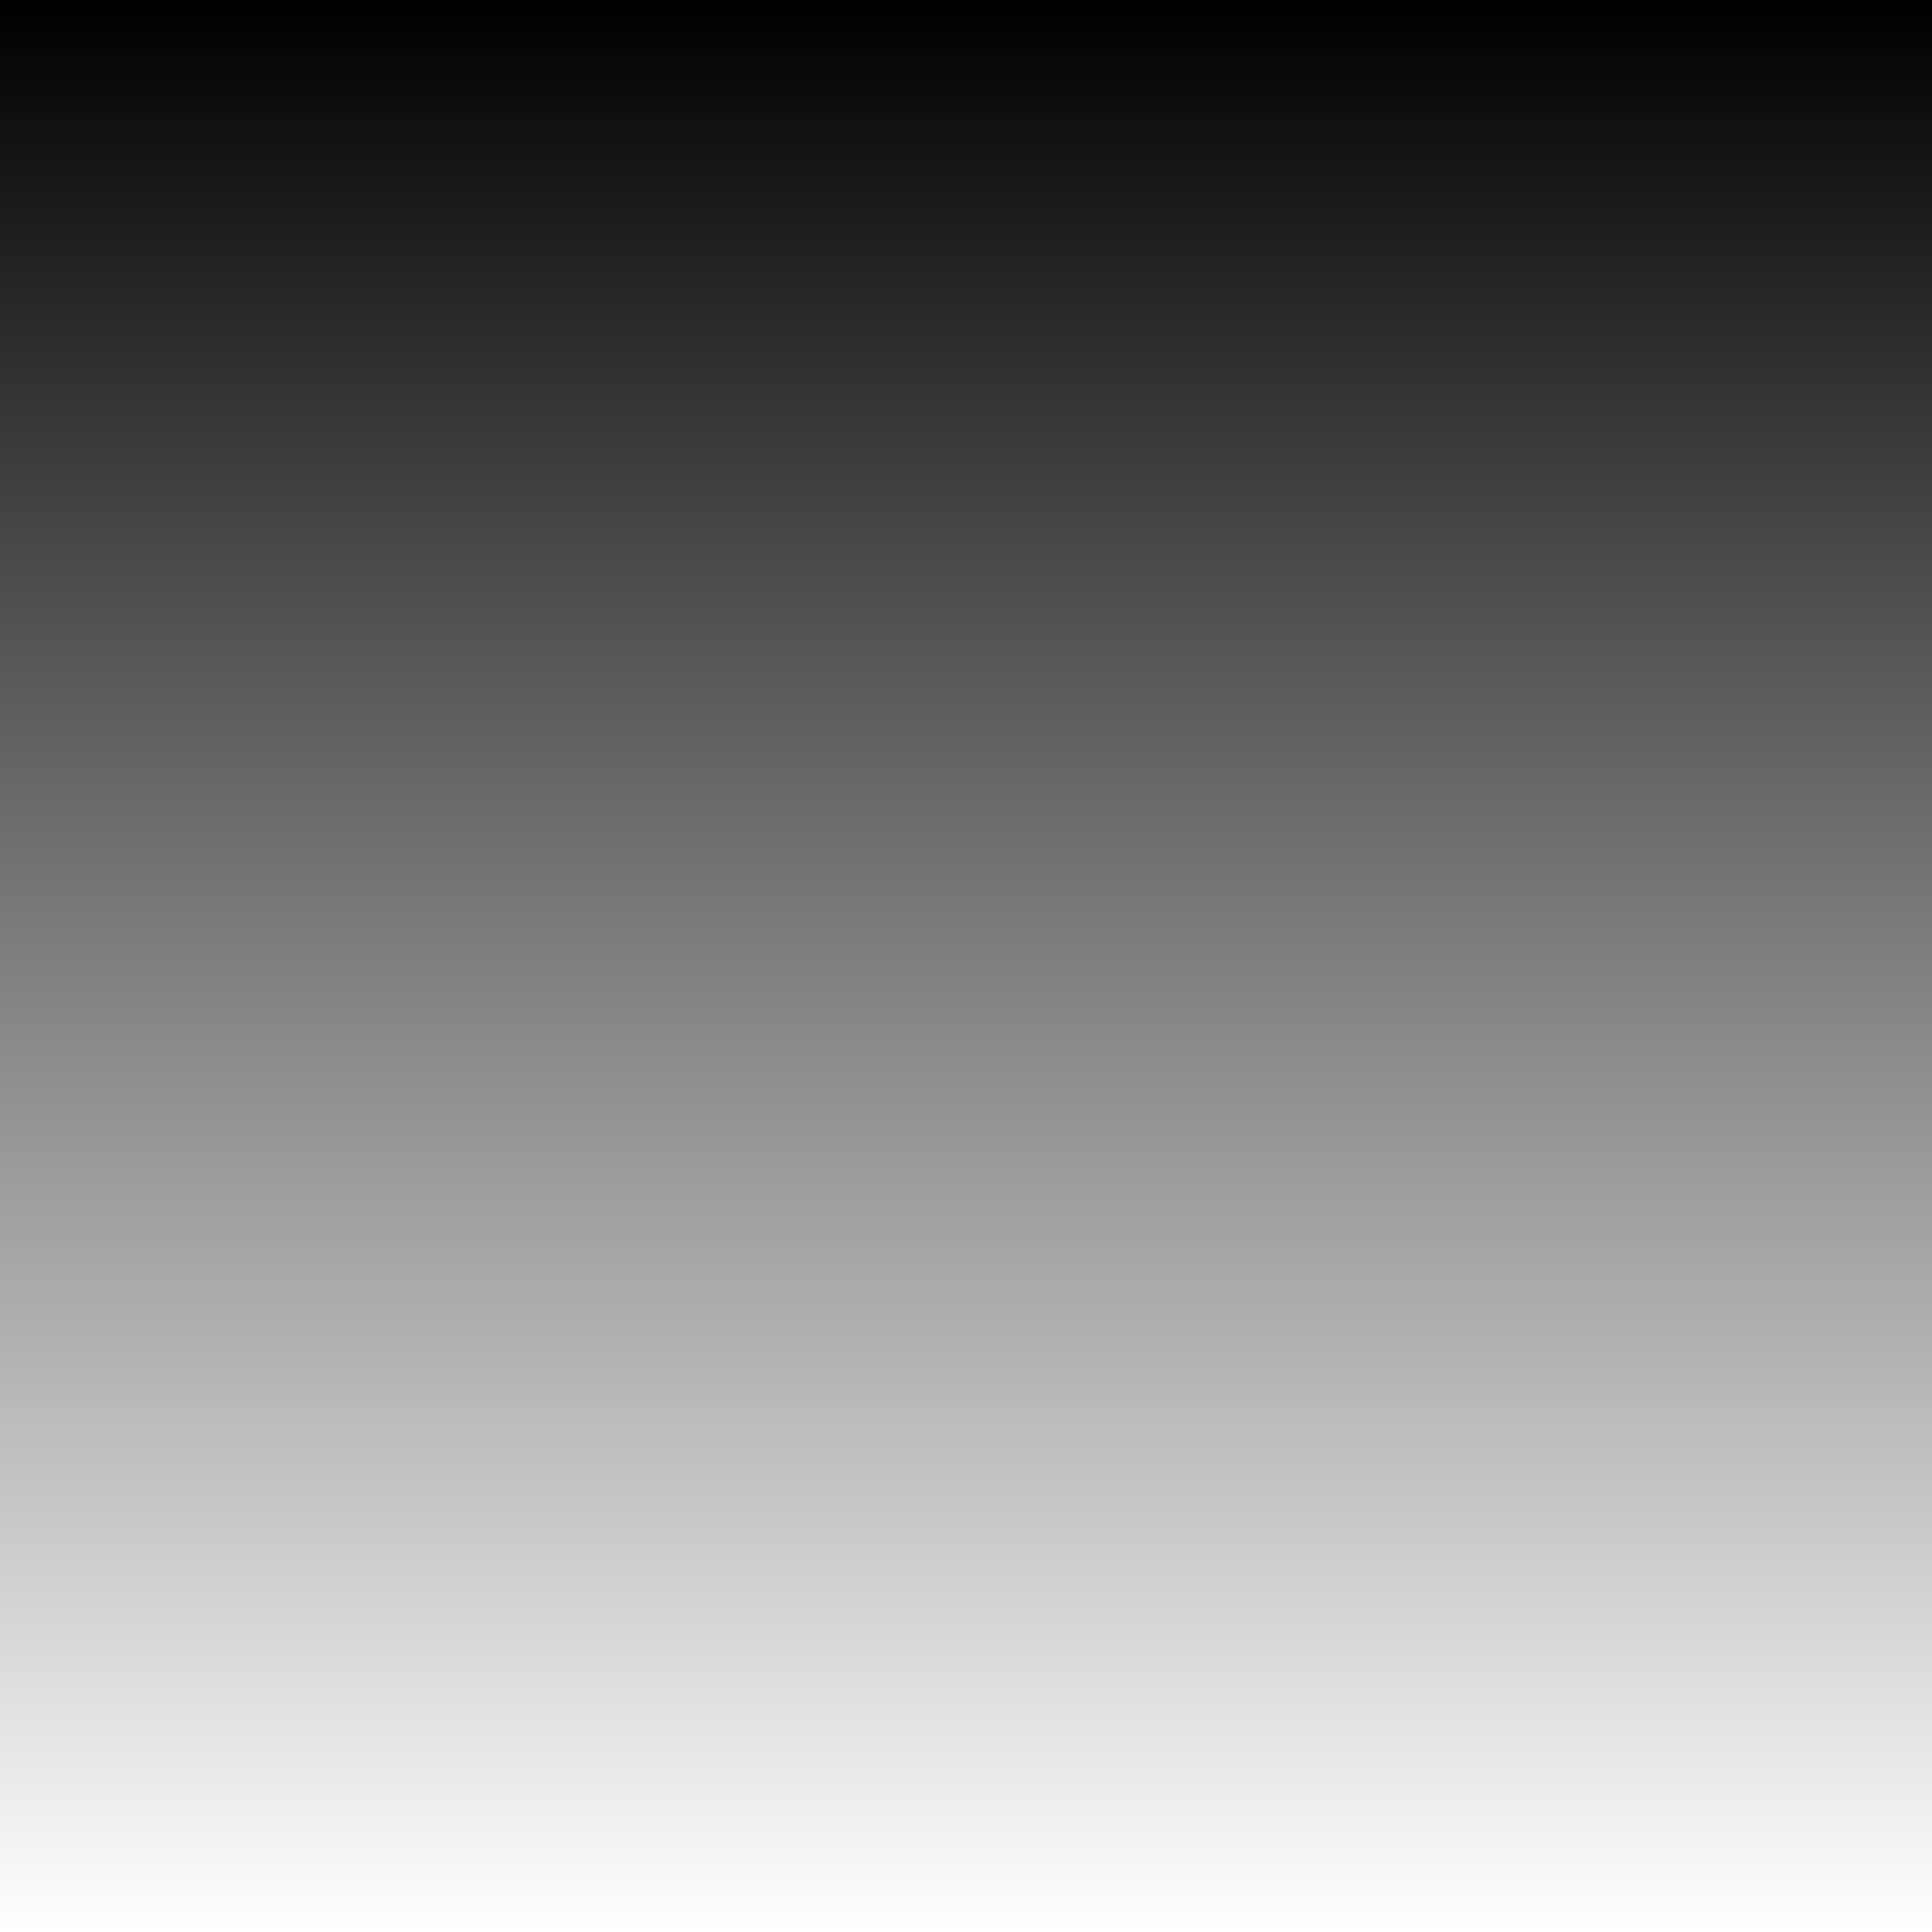 <svg version="1.0" preserveAspectRatio="xMidYMid meet" height="500" viewBox="0 0 375 375" zoomAndPan="magnify" width="500" xmlns:xlink="http://www.w3.org/1999/xlink" xmlns="http://www.w3.org/2000/svg"><defs><linearGradient id="fc307888c1" y2="500" gradientUnits="userSpaceOnUse" x2="250" y1="0" gradientTransform="matrix(0.75, 0, 0, 0.75, 0, 0)" x1="250"><stop offset="0" stop-color="rgb(0%, 0%, 0%)" stop-opacity="1"></stop><stop offset="0.004" stop-color="rgb(0.389%, 0.389%, 0.389%)" stop-opacity="1"></stop><stop offset="0.008" stop-color="rgb(0.78%, 0.78%, 0.78%)" stop-opacity="1"></stop><stop offset="0.012" stop-color="rgb(1.17%, 1.17%, 1.17%)" stop-opacity="1"></stop><stop offset="0.016" stop-color="rgb(1.561%, 1.561%, 1.561%)" stop-opacity="1"></stop><stop offset="0.02" stop-color="rgb(1.952%, 1.952%, 1.952%)" stop-opacity="1"></stop><stop offset="0.023" stop-color="rgb(2.342%, 2.342%, 2.342%)" stop-opacity="1"></stop><stop offset="0.027" stop-color="rgb(2.733%, 2.733%, 2.733%)" stop-opacity="1"></stop><stop offset="0.031" stop-color="rgb(3.123%, 3.123%, 3.123%)" stop-opacity="1"></stop><stop offset="0.035" stop-color="rgb(3.514%, 3.514%, 3.514%)" stop-opacity="1"></stop><stop offset="0.039" stop-color="rgb(3.905%, 3.905%, 3.905%)" stop-opacity="1"></stop><stop offset="0.043" stop-color="rgb(4.295%, 4.295%, 4.295%)" stop-opacity="1"></stop><stop offset="0.047" stop-color="rgb(4.686%, 4.686%, 4.686%)" stop-opacity="1"></stop><stop offset="0.051" stop-color="rgb(5.077%, 5.077%, 5.077%)" stop-opacity="1"></stop><stop offset="0.055" stop-color="rgb(5.467%, 5.467%, 5.467%)" stop-opacity="1"></stop><stop offset="0.059" stop-color="rgb(5.858%, 5.858%, 5.858%)" stop-opacity="1"></stop><stop offset="0.062" stop-color="rgb(6.248%, 6.248%, 6.248%)" stop-opacity="1"></stop><stop offset="0.066" stop-color="rgb(6.639%, 6.639%, 6.639%)" stop-opacity="1"></stop><stop offset="0.07" stop-color="rgb(7.03%, 7.03%, 7.03%)" stop-opacity="1"></stop><stop offset="0.074" stop-color="rgb(7.42%, 7.42%, 7.42%)" stop-opacity="1"></stop><stop offset="0.078" stop-color="rgb(7.811%, 7.811%, 7.811%)" stop-opacity="1"></stop><stop offset="0.082" stop-color="rgb(8.202%, 8.202%, 8.202%)" stop-opacity="1"></stop><stop offset="0.086" stop-color="rgb(8.592%, 8.592%, 8.592%)" stop-opacity="1"></stop><stop offset="0.09" stop-color="rgb(8.983%, 8.983%, 8.983%)" stop-opacity="1"></stop><stop offset="0.094" stop-color="rgb(9.373%, 9.373%, 9.373%)" stop-opacity="1"></stop><stop offset="0.098" stop-color="rgb(9.764%, 9.764%, 9.764%)" stop-opacity="1"></stop><stop offset="0.102" stop-color="rgb(10.155%, 10.155%, 10.155%)" stop-opacity="1"></stop><stop offset="0.105" stop-color="rgb(10.545%, 10.545%, 10.545%)" stop-opacity="1"></stop><stop offset="0.109" stop-color="rgb(10.936%, 10.936%, 10.936%)" stop-opacity="1"></stop><stop offset="0.113" stop-color="rgb(11.327%, 11.327%, 11.327%)" stop-opacity="1"></stop><stop offset="0.117" stop-color="rgb(11.717%, 11.717%, 11.717%)" stop-opacity="1"></stop><stop offset="0.121" stop-color="rgb(12.108%, 12.108%, 12.108%)" stop-opacity="1"></stop><stop offset="0.125" stop-color="rgb(12.498%, 12.498%, 12.498%)" stop-opacity="1"></stop><stop offset="0.129" stop-color="rgb(12.889%, 12.889%, 12.889%)" stop-opacity="1"></stop><stop offset="0.133" stop-color="rgb(13.28%, 13.28%, 13.28%)" stop-opacity="1"></stop><stop offset="0.137" stop-color="rgb(13.67%, 13.67%, 13.67%)" stop-opacity="1"></stop><stop offset="0.141" stop-color="rgb(14.061%, 14.061%, 14.061%)" stop-opacity="1"></stop><stop offset="0.145" stop-color="rgb(14.452%, 14.452%, 14.452%)" stop-opacity="1"></stop><stop offset="0.148" stop-color="rgb(14.842%, 14.842%, 14.842%)" stop-opacity="1"></stop><stop offset="0.152" stop-color="rgb(15.233%, 15.233%, 15.233%)" stop-opacity="1"></stop><stop offset="0.156" stop-color="rgb(15.623%, 15.623%, 15.623%)" stop-opacity="1"></stop><stop offset="0.16" stop-color="rgb(16.014%, 16.014%, 16.014%)" stop-opacity="1"></stop><stop offset="0.164" stop-color="rgb(16.405%, 16.405%, 16.405%)" stop-opacity="1"></stop><stop offset="0.168" stop-color="rgb(16.795%, 16.795%, 16.795%)" stop-opacity="1"></stop><stop offset="0.172" stop-color="rgb(17.186%, 17.186%, 17.186%)" stop-opacity="1"></stop><stop offset="0.176" stop-color="rgb(17.577%, 17.577%, 17.577%)" stop-opacity="1"></stop><stop offset="0.18" stop-color="rgb(17.967%, 17.967%, 17.967%)" stop-opacity="1"></stop><stop offset="0.184" stop-color="rgb(18.358%, 18.358%, 18.358%)" stop-opacity="1"></stop><stop offset="0.188" stop-color="rgb(18.748%, 18.748%, 18.748%)" stop-opacity="1"></stop><stop offset="0.191" stop-color="rgb(19.139%, 19.139%, 19.139%)" stop-opacity="1"></stop><stop offset="0.195" stop-color="rgb(19.53%, 19.53%, 19.53%)" stop-opacity="1"></stop><stop offset="0.199" stop-color="rgb(19.92%, 19.92%, 19.92%)" stop-opacity="1"></stop><stop offset="0.203" stop-color="rgb(20.311%, 20.311%, 20.311%)" stop-opacity="1"></stop><stop offset="0.207" stop-color="rgb(20.702%, 20.702%, 20.702%)" stop-opacity="1"></stop><stop offset="0.211" stop-color="rgb(21.092%, 21.092%, 21.092%)" stop-opacity="1"></stop><stop offset="0.215" stop-color="rgb(21.483%, 21.483%, 21.483%)" stop-opacity="1"></stop><stop offset="0.219" stop-color="rgb(21.873%, 21.873%, 21.873%)" stop-opacity="1"></stop><stop offset="0.223" stop-color="rgb(22.264%, 22.264%, 22.264%)" stop-opacity="1"></stop><stop offset="0.227" stop-color="rgb(22.655%, 22.655%, 22.655%)" stop-opacity="1"></stop><stop offset="0.23" stop-color="rgb(23.045%, 23.045%, 23.045%)" stop-opacity="1"></stop><stop offset="0.234" stop-color="rgb(23.436%, 23.436%, 23.436%)" stop-opacity="1"></stop><stop offset="0.238" stop-color="rgb(23.827%, 23.827%, 23.827%)" stop-opacity="1"></stop><stop offset="0.242" stop-color="rgb(24.217%, 24.217%, 24.217%)" stop-opacity="1"></stop><stop offset="0.246" stop-color="rgb(24.608%, 24.608%, 24.608%)" stop-opacity="1"></stop><stop offset="0.25" stop-color="rgb(24.998%, 24.998%, 24.998%)" stop-opacity="1"></stop><stop offset="0.254" stop-color="rgb(25.389%, 25.389%, 25.389%)" stop-opacity="1"></stop><stop offset="0.258" stop-color="rgb(25.78%, 25.78%, 25.78%)" stop-opacity="1"></stop><stop offset="0.262" stop-color="rgb(26.17%, 26.17%, 26.17%)" stop-opacity="1"></stop><stop offset="0.266" stop-color="rgb(26.561%, 26.561%, 26.561%)" stop-opacity="1"></stop><stop offset="0.27" stop-color="rgb(26.952%, 26.952%, 26.952%)" stop-opacity="1"></stop><stop offset="0.273" stop-color="rgb(27.342%, 27.342%, 27.342%)" stop-opacity="1"></stop><stop offset="0.277" stop-color="rgb(27.733%, 27.733%, 27.733%)" stop-opacity="1"></stop><stop offset="0.281" stop-color="rgb(28.123%, 28.123%, 28.123%)" stop-opacity="1"></stop><stop offset="0.285" stop-color="rgb(28.514%, 28.514%, 28.514%)" stop-opacity="1"></stop><stop offset="0.289" stop-color="rgb(28.905%, 28.905%, 28.905%)" stop-opacity="1"></stop><stop offset="0.293" stop-color="rgb(29.295%, 29.295%, 29.295%)" stop-opacity="1"></stop><stop offset="0.297" stop-color="rgb(29.686%, 29.686%, 29.686%)" stop-opacity="1"></stop><stop offset="0.301" stop-color="rgb(30.077%, 30.077%, 30.077%)" stop-opacity="1"></stop><stop offset="0.305" stop-color="rgb(30.467%, 30.467%, 30.467%)" stop-opacity="1"></stop><stop offset="0.309" stop-color="rgb(30.858%, 30.858%, 30.858%)" stop-opacity="1"></stop><stop offset="0.312" stop-color="rgb(31.248%, 31.248%, 31.248%)" stop-opacity="1"></stop><stop offset="0.316" stop-color="rgb(31.639%, 31.639%, 31.639%)" stop-opacity="1"></stop><stop offset="0.32" stop-color="rgb(32.03%, 32.03%, 32.03%)" stop-opacity="1"></stop><stop offset="0.324" stop-color="rgb(32.42%, 32.42%, 32.42%)" stop-opacity="1"></stop><stop offset="0.328" stop-color="rgb(32.811%, 32.811%, 32.811%)" stop-opacity="1"></stop><stop offset="0.332" stop-color="rgb(33.202%, 33.202%, 33.202%)" stop-opacity="1"></stop><stop offset="0.336" stop-color="rgb(33.592%, 33.592%, 33.592%)" stop-opacity="1"></stop><stop offset="0.34" stop-color="rgb(33.983%, 33.983%, 33.983%)" stop-opacity="1"></stop><stop offset="0.344" stop-color="rgb(34.373%, 34.373%, 34.373%)" stop-opacity="1"></stop><stop offset="0.348" stop-color="rgb(34.764%, 34.764%, 34.764%)" stop-opacity="1"></stop><stop offset="0.352" stop-color="rgb(35.155%, 35.155%, 35.155%)" stop-opacity="1"></stop><stop offset="0.355" stop-color="rgb(35.545%, 35.545%, 35.545%)" stop-opacity="1"></stop><stop offset="0.359" stop-color="rgb(35.936%, 35.936%, 35.936%)" stop-opacity="1"></stop><stop offset="0.363" stop-color="rgb(36.327%, 36.327%, 36.327%)" stop-opacity="1"></stop><stop offset="0.367" stop-color="rgb(36.717%, 36.717%, 36.717%)" stop-opacity="1"></stop><stop offset="0.371" stop-color="rgb(37.108%, 37.108%, 37.108%)" stop-opacity="1"></stop><stop offset="0.375" stop-color="rgb(37.498%, 37.498%, 37.498%)" stop-opacity="1"></stop><stop offset="0.379" stop-color="rgb(37.889%, 37.889%, 37.889%)" stop-opacity="1"></stop><stop offset="0.383" stop-color="rgb(38.28%, 38.28%, 38.28%)" stop-opacity="1"></stop><stop offset="0.387" stop-color="rgb(38.67%, 38.67%, 38.67%)" stop-opacity="1"></stop><stop offset="0.391" stop-color="rgb(39.061%, 39.061%, 39.061%)" stop-opacity="1"></stop><stop offset="0.395" stop-color="rgb(39.452%, 39.452%, 39.452%)" stop-opacity="1"></stop><stop offset="0.398" stop-color="rgb(39.842%, 39.842%, 39.842%)" stop-opacity="1"></stop><stop offset="0.402" stop-color="rgb(40.233%, 40.233%, 40.233%)" stop-opacity="1"></stop><stop offset="0.406" stop-color="rgb(40.623%, 40.623%, 40.623%)" stop-opacity="1"></stop><stop offset="0.41" stop-color="rgb(41.014%, 41.014%, 41.014%)" stop-opacity="1"></stop><stop offset="0.414" stop-color="rgb(41.405%, 41.405%, 41.405%)" stop-opacity="1"></stop><stop offset="0.418" stop-color="rgb(41.795%, 41.795%, 41.795%)" stop-opacity="1"></stop><stop offset="0.422" stop-color="rgb(42.186%, 42.186%, 42.186%)" stop-opacity="1"></stop><stop offset="0.426" stop-color="rgb(42.577%, 42.577%, 42.577%)" stop-opacity="1"></stop><stop offset="0.43" stop-color="rgb(42.967%, 42.967%, 42.967%)" stop-opacity="1"></stop><stop offset="0.434" stop-color="rgb(43.358%, 43.358%, 43.358%)" stop-opacity="1"></stop><stop offset="0.438" stop-color="rgb(43.748%, 43.748%, 43.748%)" stop-opacity="1"></stop><stop offset="0.441" stop-color="rgb(44.139%, 44.139%, 44.139%)" stop-opacity="1"></stop><stop offset="0.445" stop-color="rgb(44.53%, 44.53%, 44.53%)" stop-opacity="1"></stop><stop offset="0.449" stop-color="rgb(44.92%, 44.92%, 44.92%)" stop-opacity="1"></stop><stop offset="0.453" stop-color="rgb(45.311%, 45.311%, 45.311%)" stop-opacity="1"></stop><stop offset="0.457" stop-color="rgb(45.702%, 45.702%, 45.702%)" stop-opacity="1"></stop><stop offset="0.461" stop-color="rgb(46.092%, 46.092%, 46.092%)" stop-opacity="1"></stop><stop offset="0.465" stop-color="rgb(46.483%, 46.483%, 46.483%)" stop-opacity="1"></stop><stop offset="0.469" stop-color="rgb(46.873%, 46.873%, 46.873%)" stop-opacity="1"></stop><stop offset="0.473" stop-color="rgb(47.264%, 47.264%, 47.264%)" stop-opacity="1"></stop><stop offset="0.477" stop-color="rgb(47.655%, 47.655%, 47.655%)" stop-opacity="1"></stop><stop offset="0.48" stop-color="rgb(48.045%, 48.045%, 48.045%)" stop-opacity="1"></stop><stop offset="0.484" stop-color="rgb(48.436%, 48.436%, 48.436%)" stop-opacity="1"></stop><stop offset="0.488" stop-color="rgb(48.827%, 48.827%, 48.827%)" stop-opacity="1"></stop><stop offset="0.492" stop-color="rgb(49.217%, 49.217%, 49.217%)" stop-opacity="1"></stop><stop offset="0.496" stop-color="rgb(49.608%, 49.608%, 49.608%)" stop-opacity="1"></stop><stop offset="0.5" stop-color="rgb(49.998%, 49.998%, 49.998%)" stop-opacity="1"></stop><stop offset="0.504" stop-color="rgb(50.389%, 50.389%, 50.389%)" stop-opacity="1"></stop><stop offset="0.508" stop-color="rgb(50.78%, 50.78%, 50.78%)" stop-opacity="1"></stop><stop offset="0.512" stop-color="rgb(51.17%, 51.17%, 51.17%)" stop-opacity="1"></stop><stop offset="0.516" stop-color="rgb(51.561%, 51.561%, 51.561%)" stop-opacity="1"></stop><stop offset="0.52" stop-color="rgb(51.952%, 51.952%, 51.952%)" stop-opacity="1"></stop><stop offset="0.523" stop-color="rgb(52.342%, 52.342%, 52.342%)" stop-opacity="1"></stop><stop offset="0.527" stop-color="rgb(52.733%, 52.733%, 52.733%)" stop-opacity="1"></stop><stop offset="0.531" stop-color="rgb(53.123%, 53.123%, 53.123%)" stop-opacity="1"></stop><stop offset="0.535" stop-color="rgb(53.514%, 53.514%, 53.514%)" stop-opacity="1"></stop><stop offset="0.539" stop-color="rgb(53.905%, 53.905%, 53.905%)" stop-opacity="1"></stop><stop offset="0.543" stop-color="rgb(54.295%, 54.295%, 54.295%)" stop-opacity="1"></stop><stop offset="0.547" stop-color="rgb(54.686%, 54.686%, 54.686%)" stop-opacity="1"></stop><stop offset="0.551" stop-color="rgb(55.077%, 55.077%, 55.077%)" stop-opacity="1"></stop><stop offset="0.555" stop-color="rgb(55.467%, 55.467%, 55.467%)" stop-opacity="1"></stop><stop offset="0.559" stop-color="rgb(55.858%, 55.858%, 55.858%)" stop-opacity="1"></stop><stop offset="0.562" stop-color="rgb(56.248%, 56.248%, 56.248%)" stop-opacity="1"></stop><stop offset="0.566" stop-color="rgb(56.639%, 56.639%, 56.639%)" stop-opacity="1"></stop><stop offset="0.57" stop-color="rgb(57.03%, 57.03%, 57.03%)" stop-opacity="1"></stop><stop offset="0.574" stop-color="rgb(57.42%, 57.42%, 57.42%)" stop-opacity="1"></stop><stop offset="0.578" stop-color="rgb(57.811%, 57.811%, 57.811%)" stop-opacity="1"></stop><stop offset="0.582" stop-color="rgb(58.202%, 58.202%, 58.202%)" stop-opacity="1"></stop><stop offset="0.586" stop-color="rgb(58.592%, 58.592%, 58.592%)" stop-opacity="1"></stop><stop offset="0.59" stop-color="rgb(58.983%, 58.983%, 58.983%)" stop-opacity="1"></stop><stop offset="0.594" stop-color="rgb(59.373%, 59.373%, 59.373%)" stop-opacity="1"></stop><stop offset="0.598" stop-color="rgb(59.764%, 59.764%, 59.764%)" stop-opacity="1"></stop><stop offset="0.602" stop-color="rgb(60.155%, 60.155%, 60.155%)" stop-opacity="1"></stop><stop offset="0.605" stop-color="rgb(60.545%, 60.545%, 60.545%)" stop-opacity="1"></stop><stop offset="0.609" stop-color="rgb(60.936%, 60.936%, 60.936%)" stop-opacity="1"></stop><stop offset="0.613" stop-color="rgb(61.327%, 61.327%, 61.327%)" stop-opacity="1"></stop><stop offset="0.617" stop-color="rgb(61.717%, 61.717%, 61.717%)" stop-opacity="1"></stop><stop offset="0.621" stop-color="rgb(62.108%, 62.108%, 62.108%)" stop-opacity="1"></stop><stop offset="0.625" stop-color="rgb(62.498%, 62.498%, 62.498%)" stop-opacity="1"></stop><stop offset="0.629" stop-color="rgb(62.889%, 62.889%, 62.889%)" stop-opacity="1"></stop><stop offset="0.633" stop-color="rgb(63.28%, 63.28%, 63.28%)" stop-opacity="1"></stop><stop offset="0.637" stop-color="rgb(63.67%, 63.67%, 63.67%)" stop-opacity="1"></stop><stop offset="0.641" stop-color="rgb(64.061%, 64.061%, 64.061%)" stop-opacity="1"></stop><stop offset="0.645" stop-color="rgb(64.452%, 64.452%, 64.452%)" stop-opacity="1"></stop><stop offset="0.648" stop-color="rgb(64.842%, 64.842%, 64.842%)" stop-opacity="1"></stop><stop offset="0.652" stop-color="rgb(65.233%, 65.233%, 65.233%)" stop-opacity="1"></stop><stop offset="0.656" stop-color="rgb(65.623%, 65.623%, 65.623%)" stop-opacity="1"></stop><stop offset="0.66" stop-color="rgb(66.014%, 66.014%, 66.014%)" stop-opacity="1"></stop><stop offset="0.664" stop-color="rgb(66.405%, 66.405%, 66.405%)" stop-opacity="1"></stop><stop offset="0.668" stop-color="rgb(66.795%, 66.795%, 66.795%)" stop-opacity="1"></stop><stop offset="0.672" stop-color="rgb(67.186%, 67.186%, 67.186%)" stop-opacity="1"></stop><stop offset="0.676" stop-color="rgb(67.577%, 67.577%, 67.577%)" stop-opacity="1"></stop><stop offset="0.68" stop-color="rgb(67.967%, 67.967%, 67.967%)" stop-opacity="1"></stop><stop offset="0.684" stop-color="rgb(68.358%, 68.358%, 68.358%)" stop-opacity="1"></stop><stop offset="0.688" stop-color="rgb(68.748%, 68.748%, 68.748%)" stop-opacity="1"></stop><stop offset="0.691" stop-color="rgb(69.139%, 69.139%, 69.139%)" stop-opacity="1"></stop><stop offset="0.695" stop-color="rgb(69.53%, 69.53%, 69.53%)" stop-opacity="1"></stop><stop offset="0.699" stop-color="rgb(69.92%, 69.92%, 69.92%)" stop-opacity="1"></stop><stop offset="0.703" stop-color="rgb(70.311%, 70.311%, 70.311%)" stop-opacity="1"></stop><stop offset="0.707" stop-color="rgb(70.702%, 70.702%, 70.702%)" stop-opacity="1"></stop><stop offset="0.711" stop-color="rgb(71.092%, 71.092%, 71.092%)" stop-opacity="1"></stop><stop offset="0.715" stop-color="rgb(71.483%, 71.483%, 71.483%)" stop-opacity="1"></stop><stop offset="0.719" stop-color="rgb(71.873%, 71.873%, 71.873%)" stop-opacity="1"></stop><stop offset="0.723" stop-color="rgb(72.264%, 72.264%, 72.264%)" stop-opacity="1"></stop><stop offset="0.727" stop-color="rgb(72.655%, 72.655%, 72.655%)" stop-opacity="1"></stop><stop offset="0.73" stop-color="rgb(73.045%, 73.045%, 73.045%)" stop-opacity="1"></stop><stop offset="0.734" stop-color="rgb(73.436%, 73.436%, 73.436%)" stop-opacity="1"></stop><stop offset="0.738" stop-color="rgb(73.827%, 73.827%, 73.827%)" stop-opacity="1"></stop><stop offset="0.742" stop-color="rgb(74.217%, 74.217%, 74.217%)" stop-opacity="1"></stop><stop offset="0.746" stop-color="rgb(74.608%, 74.608%, 74.608%)" stop-opacity="1"></stop><stop offset="0.75" stop-color="rgb(74.998%, 74.998%, 74.998%)" stop-opacity="1"></stop><stop offset="0.754" stop-color="rgb(75.389%, 75.389%, 75.389%)" stop-opacity="1"></stop><stop offset="0.758" stop-color="rgb(75.78%, 75.78%, 75.78%)" stop-opacity="1"></stop><stop offset="0.762" stop-color="rgb(76.17%, 76.17%, 76.17%)" stop-opacity="1"></stop><stop offset="0.766" stop-color="rgb(76.561%, 76.561%, 76.561%)" stop-opacity="1"></stop><stop offset="0.77" stop-color="rgb(76.952%, 76.952%, 76.952%)" stop-opacity="1"></stop><stop offset="0.773" stop-color="rgb(77.342%, 77.342%, 77.342%)" stop-opacity="1"></stop><stop offset="0.777" stop-color="rgb(77.733%, 77.733%, 77.733%)" stop-opacity="1"></stop><stop offset="0.781" stop-color="rgb(78.123%, 78.123%, 78.123%)" stop-opacity="1"></stop><stop offset="0.785" stop-color="rgb(78.514%, 78.514%, 78.514%)" stop-opacity="1"></stop><stop offset="0.789" stop-color="rgb(78.905%, 78.905%, 78.905%)" stop-opacity="1"></stop><stop offset="0.793" stop-color="rgb(79.295%, 79.295%, 79.295%)" stop-opacity="1"></stop><stop offset="0.797" stop-color="rgb(79.686%, 79.686%, 79.686%)" stop-opacity="1"></stop><stop offset="0.801" stop-color="rgb(80.077%, 80.077%, 80.077%)" stop-opacity="1"></stop><stop offset="0.805" stop-color="rgb(80.467%, 80.467%, 80.467%)" stop-opacity="1"></stop><stop offset="0.809" stop-color="rgb(80.858%, 80.858%, 80.858%)" stop-opacity="1"></stop><stop offset="0.812" stop-color="rgb(81.248%, 81.248%, 81.248%)" stop-opacity="1"></stop><stop offset="0.816" stop-color="rgb(81.639%, 81.639%, 81.639%)" stop-opacity="1"></stop><stop offset="0.82" stop-color="rgb(82.03%, 82.03%, 82.03%)" stop-opacity="1"></stop><stop offset="0.824" stop-color="rgb(82.42%, 82.42%, 82.42%)" stop-opacity="1"></stop><stop offset="0.828" stop-color="rgb(82.811%, 82.811%, 82.811%)" stop-opacity="1"></stop><stop offset="0.832" stop-color="rgb(83.202%, 83.202%, 83.202%)" stop-opacity="1"></stop><stop offset="0.836" stop-color="rgb(83.592%, 83.592%, 83.592%)" stop-opacity="1"></stop><stop offset="0.84" stop-color="rgb(83.983%, 83.983%, 83.983%)" stop-opacity="1"></stop><stop offset="0.844" stop-color="rgb(84.373%, 84.373%, 84.373%)" stop-opacity="1"></stop><stop offset="0.848" stop-color="rgb(84.764%, 84.764%, 84.764%)" stop-opacity="1"></stop><stop offset="0.852" stop-color="rgb(85.155%, 85.155%, 85.155%)" stop-opacity="1"></stop><stop offset="0.855" stop-color="rgb(85.545%, 85.545%, 85.545%)" stop-opacity="1"></stop><stop offset="0.859" stop-color="rgb(85.936%, 85.936%, 85.936%)" stop-opacity="1"></stop><stop offset="0.863" stop-color="rgb(86.327%, 86.327%, 86.327%)" stop-opacity="1"></stop><stop offset="0.867" stop-color="rgb(86.717%, 86.717%, 86.717%)" stop-opacity="1"></stop><stop offset="0.871" stop-color="rgb(87.108%, 87.108%, 87.108%)" stop-opacity="1"></stop><stop offset="0.875" stop-color="rgb(87.498%, 87.498%, 87.498%)" stop-opacity="1"></stop><stop offset="0.879" stop-color="rgb(87.889%, 87.889%, 87.889%)" stop-opacity="1"></stop><stop offset="0.883" stop-color="rgb(88.28%, 88.28%, 88.28%)" stop-opacity="1"></stop><stop offset="0.887" stop-color="rgb(88.67%, 88.67%, 88.67%)" stop-opacity="1"></stop><stop offset="0.891" stop-color="rgb(89.061%, 89.061%, 89.061%)" stop-opacity="1"></stop><stop offset="0.895" stop-color="rgb(89.452%, 89.452%, 89.452%)" stop-opacity="1"></stop><stop offset="0.898" stop-color="rgb(89.842%, 89.842%, 89.842%)" stop-opacity="1"></stop><stop offset="0.902" stop-color="rgb(90.233%, 90.233%, 90.233%)" stop-opacity="1"></stop><stop offset="0.906" stop-color="rgb(90.623%, 90.623%, 90.623%)" stop-opacity="1"></stop><stop offset="0.91" stop-color="rgb(91.014%, 91.014%, 91.014%)" stop-opacity="1"></stop><stop offset="0.914" stop-color="rgb(91.405%, 91.405%, 91.405%)" stop-opacity="1"></stop><stop offset="0.918" stop-color="rgb(91.795%, 91.795%, 91.795%)" stop-opacity="1"></stop><stop offset="0.922" stop-color="rgb(92.186%, 92.186%, 92.186%)" stop-opacity="1"></stop><stop offset="0.926" stop-color="rgb(92.577%, 92.577%, 92.577%)" stop-opacity="1"></stop><stop offset="0.93" stop-color="rgb(92.967%, 92.967%, 92.967%)" stop-opacity="1"></stop><stop offset="0.934" stop-color="rgb(93.358%, 93.358%, 93.358%)" stop-opacity="1"></stop><stop offset="0.938" stop-color="rgb(93.748%, 93.748%, 93.748%)" stop-opacity="1"></stop><stop offset="0.941" stop-color="rgb(94.139%, 94.139%, 94.139%)" stop-opacity="1"></stop><stop offset="0.945" stop-color="rgb(94.53%, 94.53%, 94.53%)" stop-opacity="1"></stop><stop offset="0.949" stop-color="rgb(94.92%, 94.92%, 94.92%)" stop-opacity="1"></stop><stop offset="0.953" stop-color="rgb(95.311%, 95.311%, 95.311%)" stop-opacity="1"></stop><stop offset="0.957" stop-color="rgb(95.702%, 95.702%, 95.702%)" stop-opacity="1"></stop><stop offset="0.961" stop-color="rgb(96.092%, 96.092%, 96.092%)" stop-opacity="1"></stop><stop offset="0.965" stop-color="rgb(96.483%, 96.483%, 96.483%)" stop-opacity="1"></stop><stop offset="0.969" stop-color="rgb(96.873%, 96.873%, 96.873%)" stop-opacity="1"></stop><stop offset="0.973" stop-color="rgb(97.264%, 97.264%, 97.264%)" stop-opacity="1"></stop><stop offset="0.977" stop-color="rgb(97.655%, 97.655%, 97.655%)" stop-opacity="1"></stop><stop offset="0.98" stop-color="rgb(98.045%, 98.045%, 98.045%)" stop-opacity="1"></stop><stop offset="0.984" stop-color="rgb(98.436%, 98.436%, 98.436%)" stop-opacity="1"></stop><stop offset="0.988" stop-color="rgb(98.827%, 98.827%, 98.827%)" stop-opacity="1"></stop><stop offset="0.992" stop-color="rgb(99.217%, 99.217%, 99.217%)" stop-opacity="1"></stop><stop offset="0.996" stop-color="rgb(99.608%, 99.608%, 99.608%)" stop-opacity="1"></stop><stop offset="1" stop-color="rgb(99.998%, 99.998%, 99.998%)" stop-opacity="1"></stop></linearGradient></defs><rect fill-opacity="1" height="450" y="-37.5" fill="#ffffff" width="450" x="-37.5"></rect><rect height="450" y="-37.5" width="450" fill="url(#fc307888c1)" x="-37.5"></rect></svg>